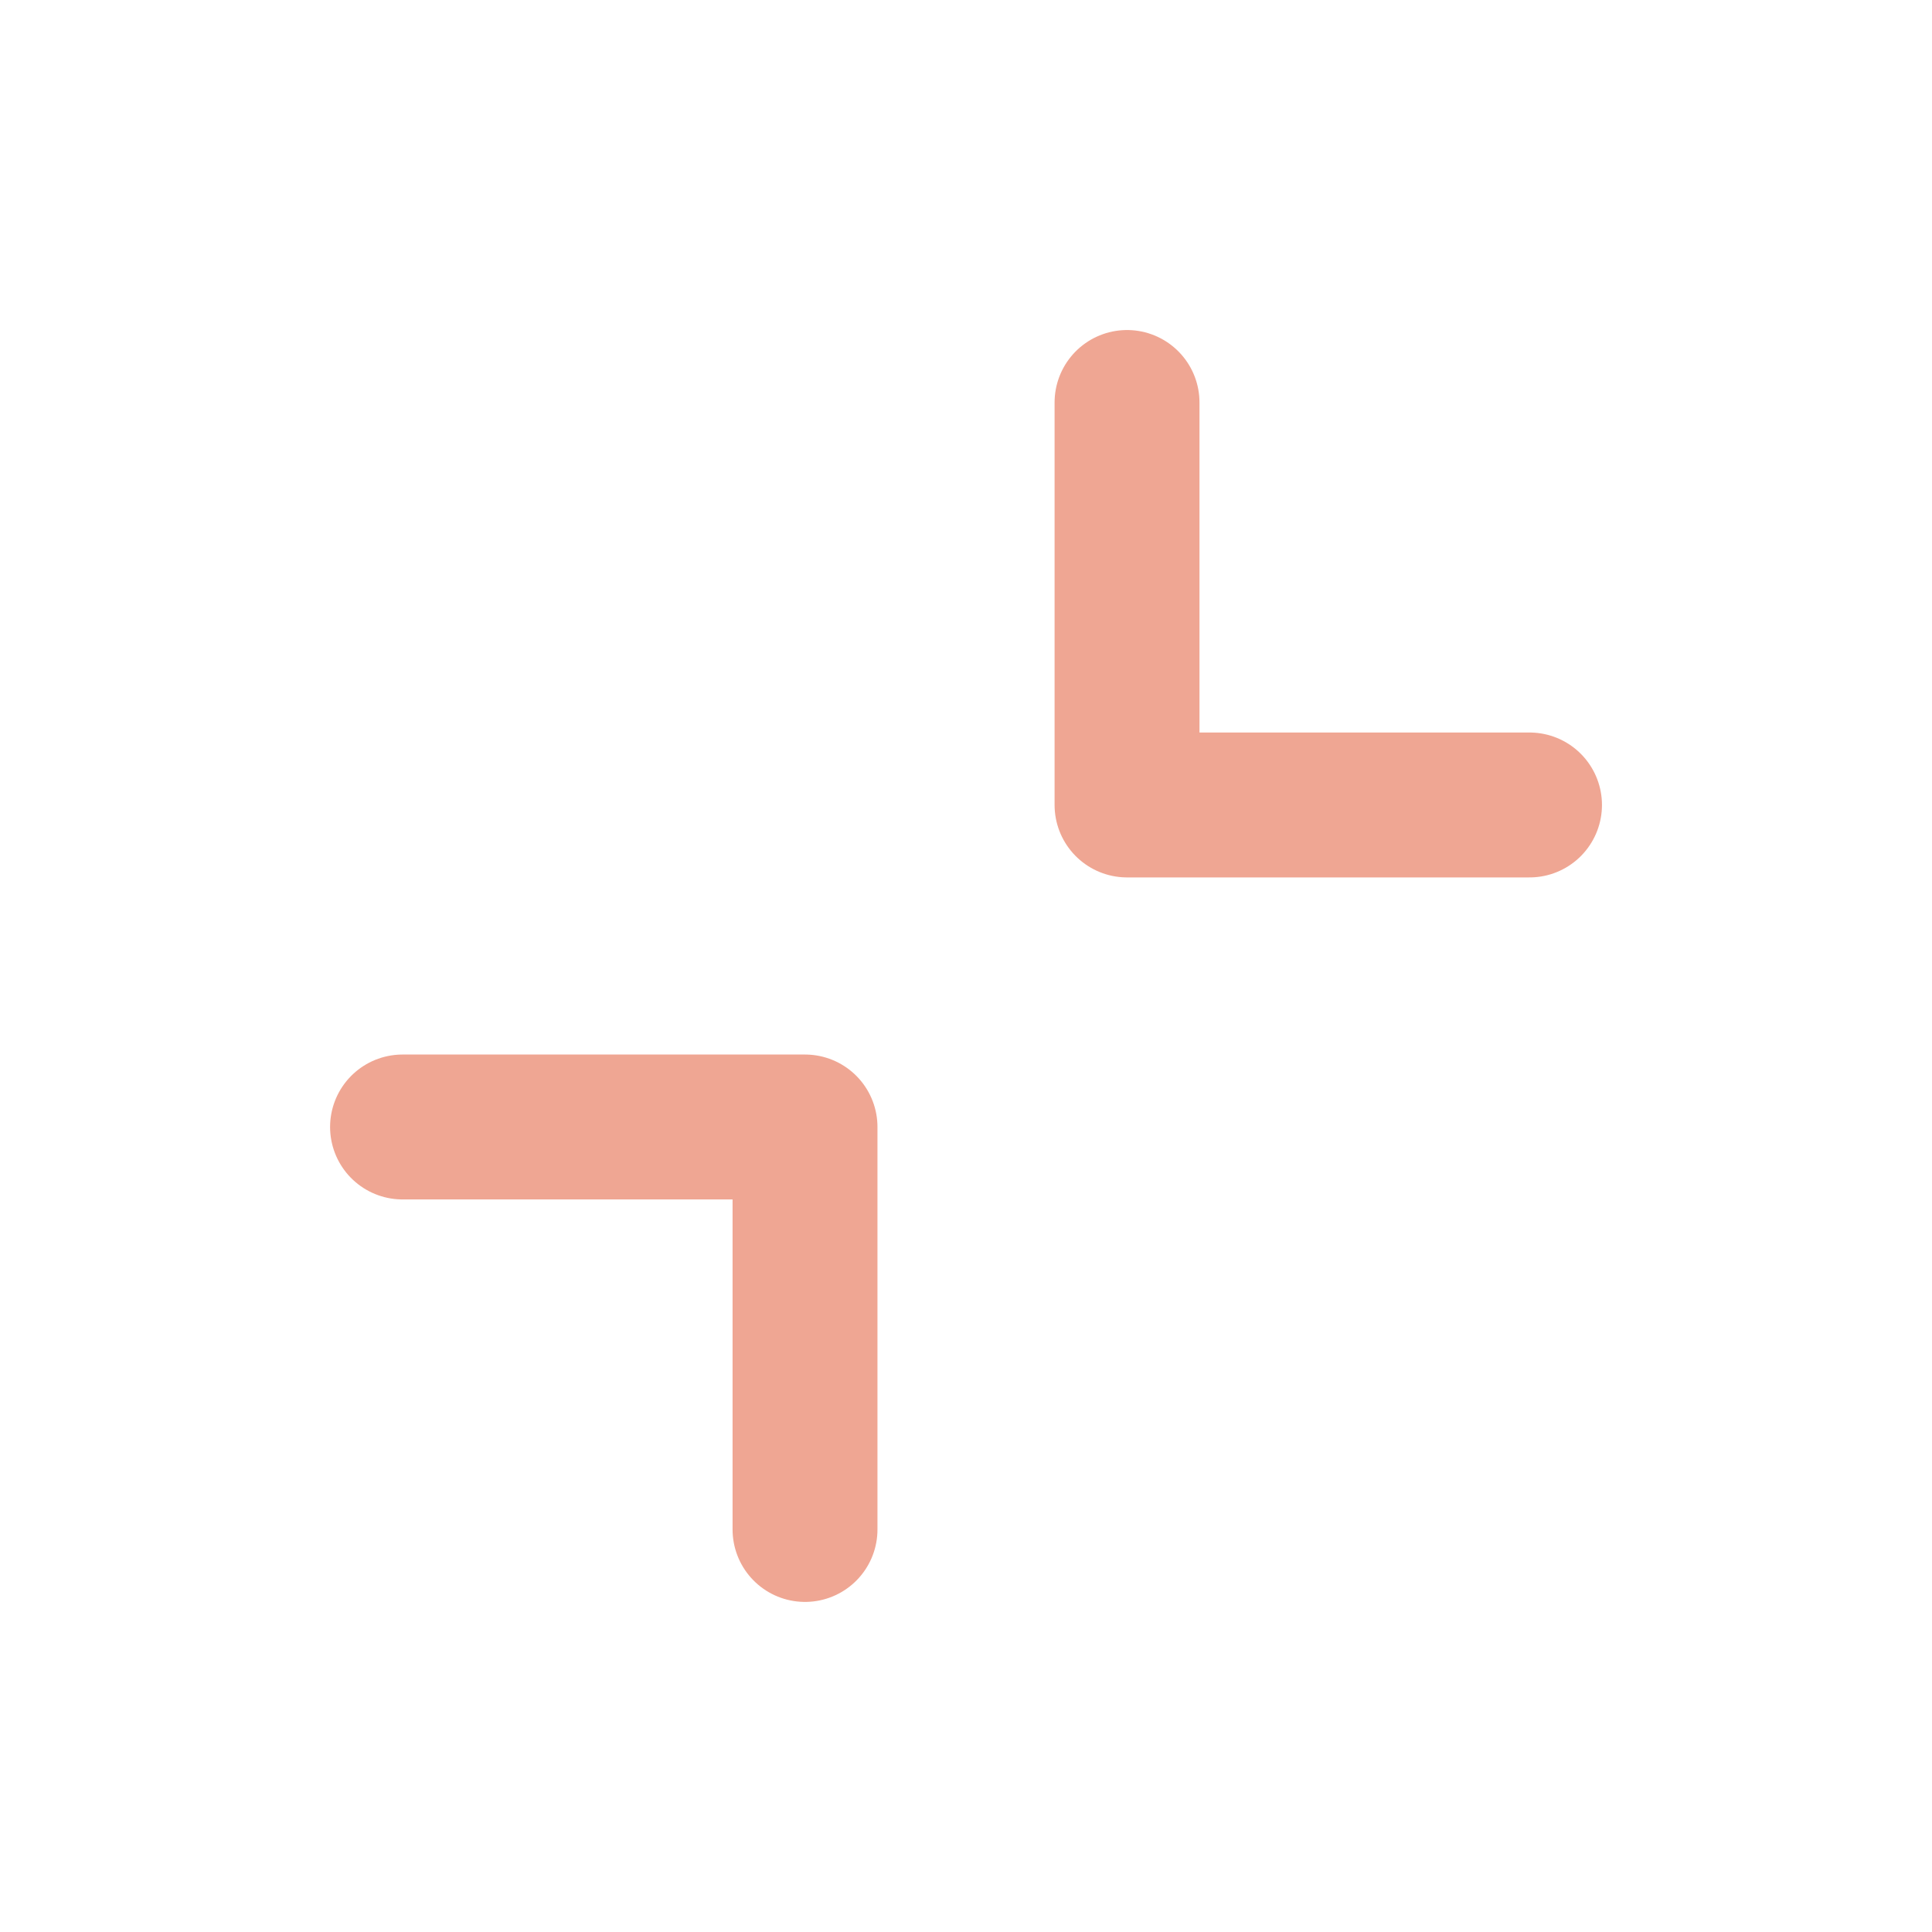 <?xml version="1.0" encoding="UTF-8"?>
<svg xmlns="http://www.w3.org/2000/svg" width="40" height="40" viewBox="0 0 40 40" fill="none">
  <path d="M8.334 23.333H16.667V31.666M31.667 16.666H23.334V8.333" stroke="#EFA693" stroke-width="3" stroke-linecap="round" stroke-linejoin="round"></path>
</svg>
